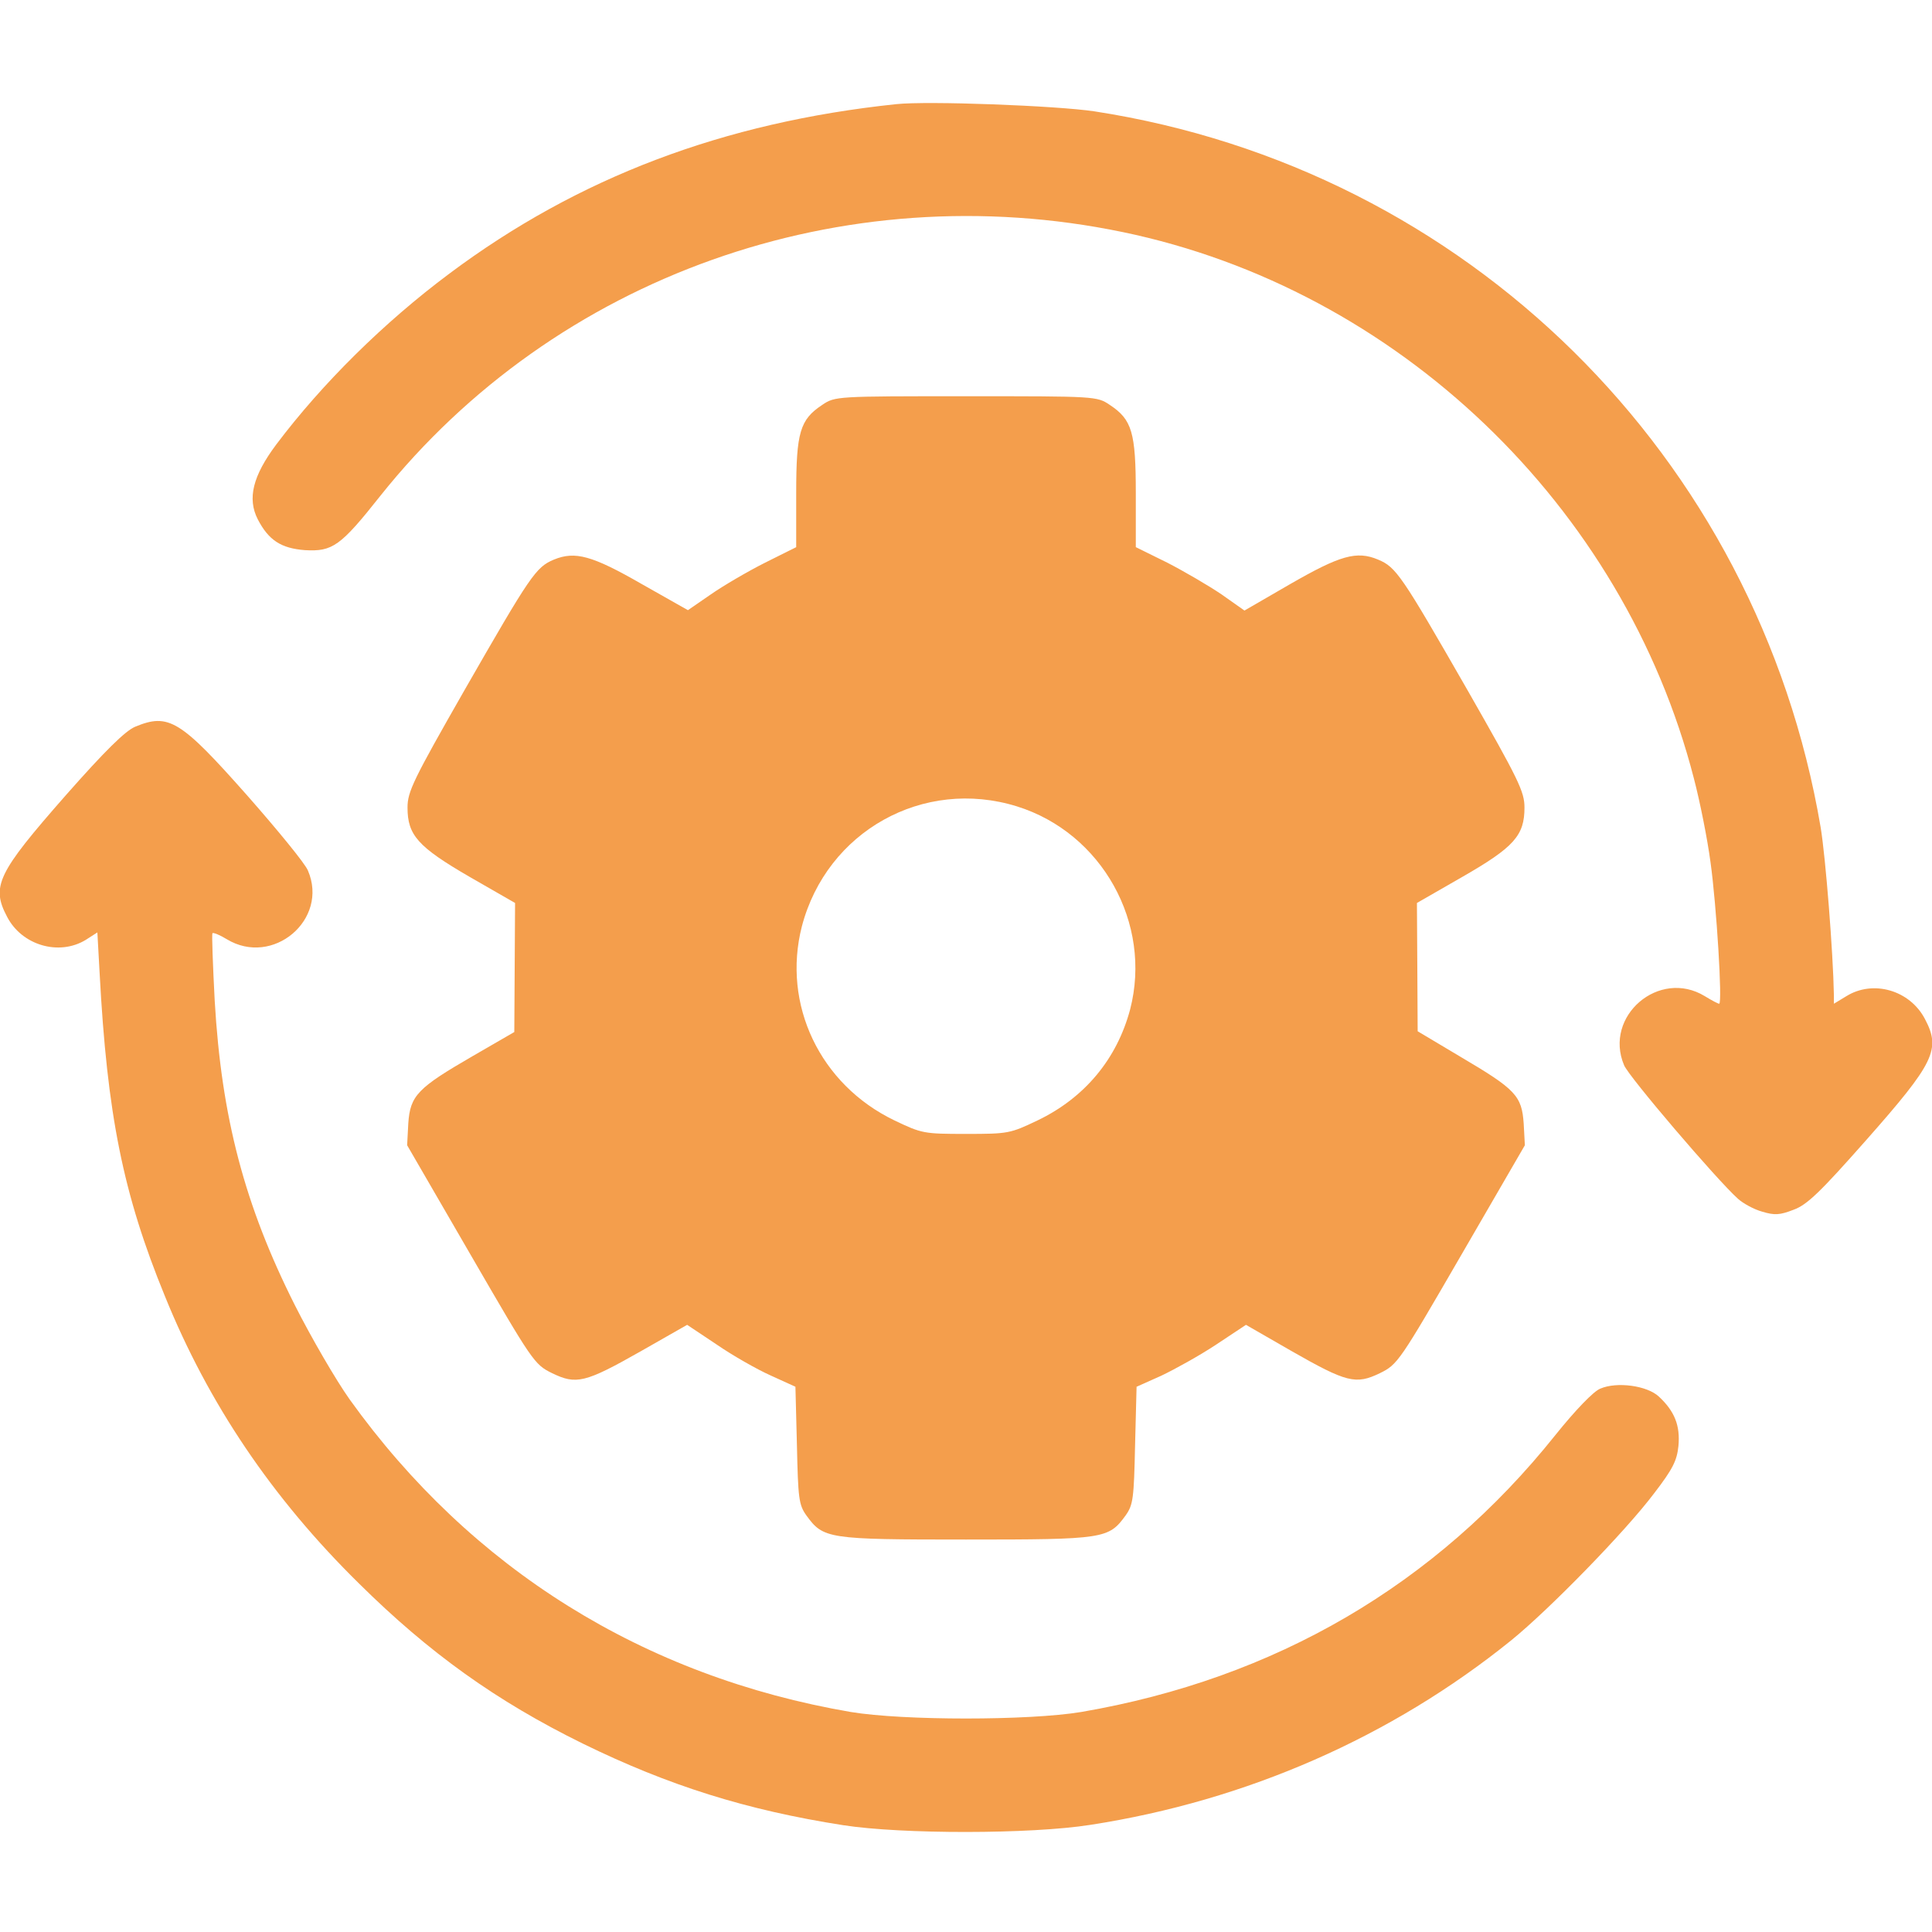 <svg width="45" height="45" viewBox="0 0 45 45" fill="none" xmlns="http://www.w3.org/2000/svg">
<g clip-path="url(#clip0_223_3649)">
<path d="M20.874 2.426C16.857 2.848 13.465 4.131 10.468 6.372C8.947 7.506 7.506 8.93 6.434 10.354C5.889 11.083 5.757 11.61 6.003 12.094C6.258 12.586 6.548 12.771 7.102 12.814C7.743 12.85 7.928 12.726 8.859 11.549C12.938 6.434 19.626 4.052 26.148 5.405C32.546 6.732 37.819 11.777 39.454 18.132C39.595 18.668 39.77 19.547 39.841 20.083C39.981 21.085 40.122 23.379 40.043 23.379C40.017 23.379 39.867 23.3 39.709 23.203C38.645 22.553 37.345 23.669 37.828 24.811C37.934 25.075 39.99 27.483 40.482 27.923C40.597 28.028 40.852 28.169 41.045 28.222C41.335 28.31 41.458 28.301 41.774 28.178C42.091 28.064 42.398 27.765 43.462 26.561C45.062 24.75 45.211 24.442 44.833 23.73C44.481 23.062 43.629 22.816 43.005 23.203L42.715 23.379V23.177C42.697 22.184 42.522 19.969 42.407 19.274C40.94 10.617 34.163 3.929 25.488 2.593C24.601 2.461 21.612 2.347 20.874 2.426Z" fill="#F49E4C"/>
<path d="M19.151 9.431C18.633 9.773 18.545 10.072 18.545 11.487V12.744L17.824 13.104C17.42 13.307 16.849 13.641 16.559 13.843L16.023 14.212L14.95 13.605C13.79 12.938 13.395 12.832 12.902 13.034C12.48 13.21 12.357 13.395 10.819 16.075C9.624 18.167 9.492 18.439 9.492 18.809C9.492 19.45 9.729 19.723 10.942 20.426L11.997 21.032L11.988 22.535L11.979 24.038L11.021 24.592C9.729 25.339 9.554 25.515 9.51 26.165L9.483 26.675L10.96 29.224C12.401 31.711 12.445 31.781 12.858 31.983C13.421 32.256 13.623 32.212 14.924 31.474L16.005 30.858L16.69 31.315C17.06 31.57 17.631 31.895 17.947 32.036L18.527 32.3L18.562 33.662C18.589 34.901 18.606 35.051 18.782 35.297C19.178 35.842 19.274 35.859 22.5 35.859C25.726 35.859 25.822 35.842 26.218 35.297C26.394 35.051 26.411 34.901 26.438 33.662L26.473 32.3L27.044 32.045C27.36 31.895 27.932 31.579 28.318 31.324L29.021 30.858L30.076 31.465C31.368 32.203 31.579 32.256 32.142 31.983C32.555 31.781 32.599 31.711 34.04 29.224L35.517 26.675L35.49 26.174C35.446 25.523 35.306 25.374 34.023 24.618L33.02 24.02L33.012 22.526L33.003 21.032L34.058 20.426C35.27 19.731 35.508 19.459 35.508 18.809C35.508 18.439 35.376 18.167 34.181 16.075C32.643 13.395 32.52 13.21 32.098 13.034C31.597 12.823 31.21 12.938 30.05 13.605L28.986 14.221L28.45 13.843C28.151 13.641 27.58 13.307 27.185 13.104L26.455 12.744V11.487C26.455 10.072 26.367 9.773 25.849 9.431C25.55 9.229 25.523 9.229 22.5 9.229C19.477 9.229 19.45 9.229 19.151 9.431ZM23.686 18.782C25.664 19.398 26.842 21.507 26.323 23.511C26.016 24.662 25.269 25.567 24.17 26.095C23.528 26.402 23.484 26.411 22.5 26.411C21.516 26.411 21.472 26.402 20.83 26.095C19.099 25.26 18.211 23.396 18.677 21.577C19.257 19.362 21.507 18.105 23.686 18.782Z" fill="#F49E4C"/>
<path d="M3.146 16.928C2.918 17.024 2.443 17.49 1.529 18.527C-0.062 20.338 -0.211 20.645 0.167 21.357C0.51 22.017 1.371 22.271 1.995 21.893L2.268 21.718L2.32 22.658C2.496 25.963 2.865 27.809 3.841 30.19C4.852 32.687 6.337 34.893 8.367 36.888C9.993 38.496 11.558 39.621 13.579 40.614C15.574 41.59 17.385 42.161 19.644 42.513C21.006 42.724 24.012 42.724 25.4 42.504C29.039 41.941 32.414 40.456 35.2 38.206C36.097 37.477 37.863 35.666 38.531 34.778C38.962 34.216 39.059 34.022 39.094 33.68C39.138 33.205 39.006 32.871 38.637 32.528C38.364 32.273 37.661 32.177 37.274 32.344C37.116 32.405 36.694 32.845 36.228 33.425C33.442 36.914 29.698 39.102 25.181 39.876C23.959 40.078 21.041 40.078 19.819 39.876C14.994 39.05 10.977 36.545 8.147 32.599C7.822 32.142 7.251 31.157 6.873 30.41C5.695 28.072 5.159 26.024 5.001 23.309C4.957 22.465 4.931 21.762 4.948 21.735C4.975 21.718 5.124 21.779 5.282 21.876C6.354 22.526 7.664 21.419 7.172 20.276C7.11 20.118 6.469 19.336 5.757 18.527C4.201 16.77 3.929 16.602 3.146 16.928Z" fill="#F49E4C"/>
</g>
<defs>
<clipPath id="clip0_223_3649">
<rect width="45" height="45" fill="white"/>
</clipPath>
</defs>
</svg>

